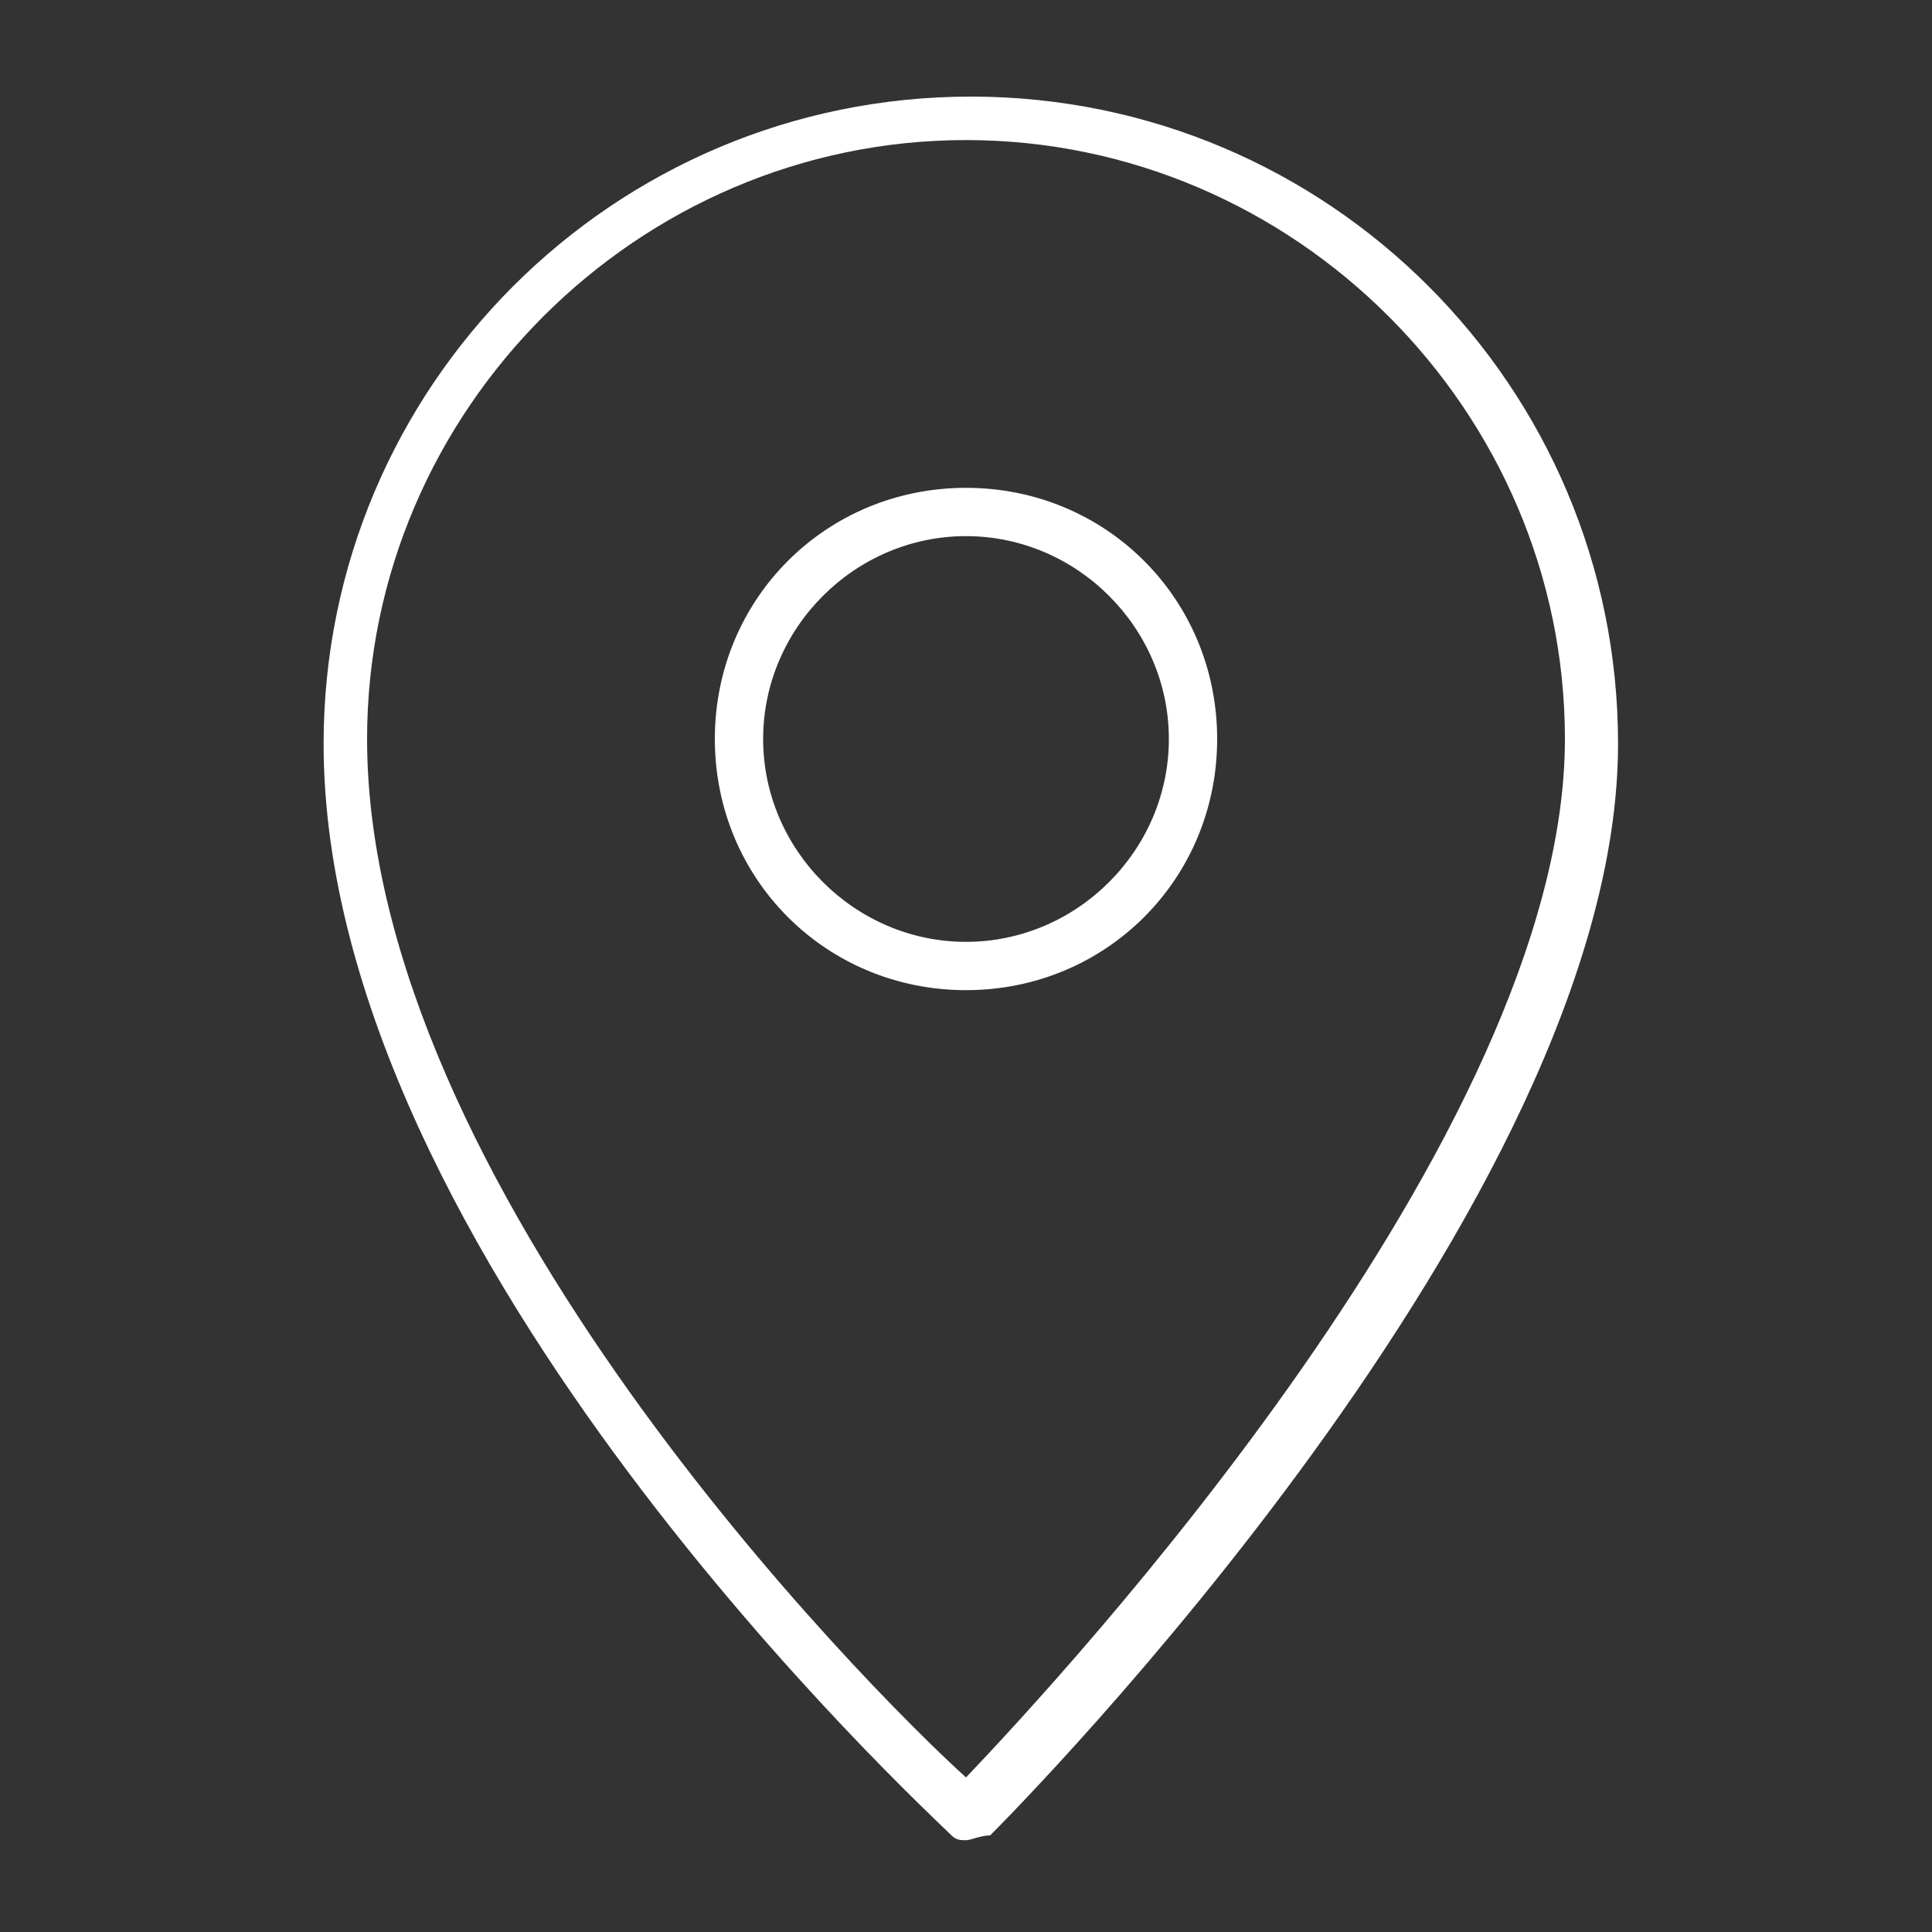 <?xml version="1.0" encoding="utf-8"?>
<!-- Generator: Adobe Illustrator 27.0.0, SVG Export Plug-In . SVG Version: 6.00 Build 0)  -->
<svg version="1.1" id="Layer_1" xmlns="http://www.w3.org/2000/svg" xmlns:xlink="http://www.w3.org/1999/xlink" x="0px" y="0px"
	 viewBox="0 0 40 40" style="enable-background:new 0 0 40 40;" xml:space="preserve">
<rect x="0" y="0" width="40" height="40" fill="#333333" stroke="none"/>
<style type="text/css">
	.st0{fill:#FFFFFF;}
</style>
<g>
	<g>
		<g>
			<g id="location_00000177484367379457421070000002769444999050081447_">
				<g id="location_00000181809392889139825370000016216412950421408657_">
					<path class="st0" d="M20,38.1c-0.1,0-0.2,0-0.3-0.1c-0.5-0.5-13-12-13-22.6c0-7.4,6-13.4,13.4-13.4s13.4,6,13.4,13.4
						c0,9.5-12.5,22.1-13,22.6C20.3,38,20.1,38.1,20,38.1z M20,2.9c-6.8,0-12.4,5.6-12.4,12.4c0,9.2,10.3,19.6,12.4,21.5
						c2-2.1,12.4-13.3,12.4-21.5C32.4,8.5,26.8,2.9,20,2.9z M20,20.5c-2.9,0-5.2-2.3-5.2-5.2c0-2.9,2.3-5.2,5.2-5.2s5.2,2.3,5.2,5.2
						C25.2,18.2,22.9,20.5,20,20.5z M20,11.1c-2.3,0-4.2,1.9-4.2,4.2s1.9,4.2,4.2,4.2s4.2-1.9,4.2-4.2S22.3,11.1,20,11.1z"/>
				</g>
			</g>
		</g>
	</g>
</g>
</svg>
